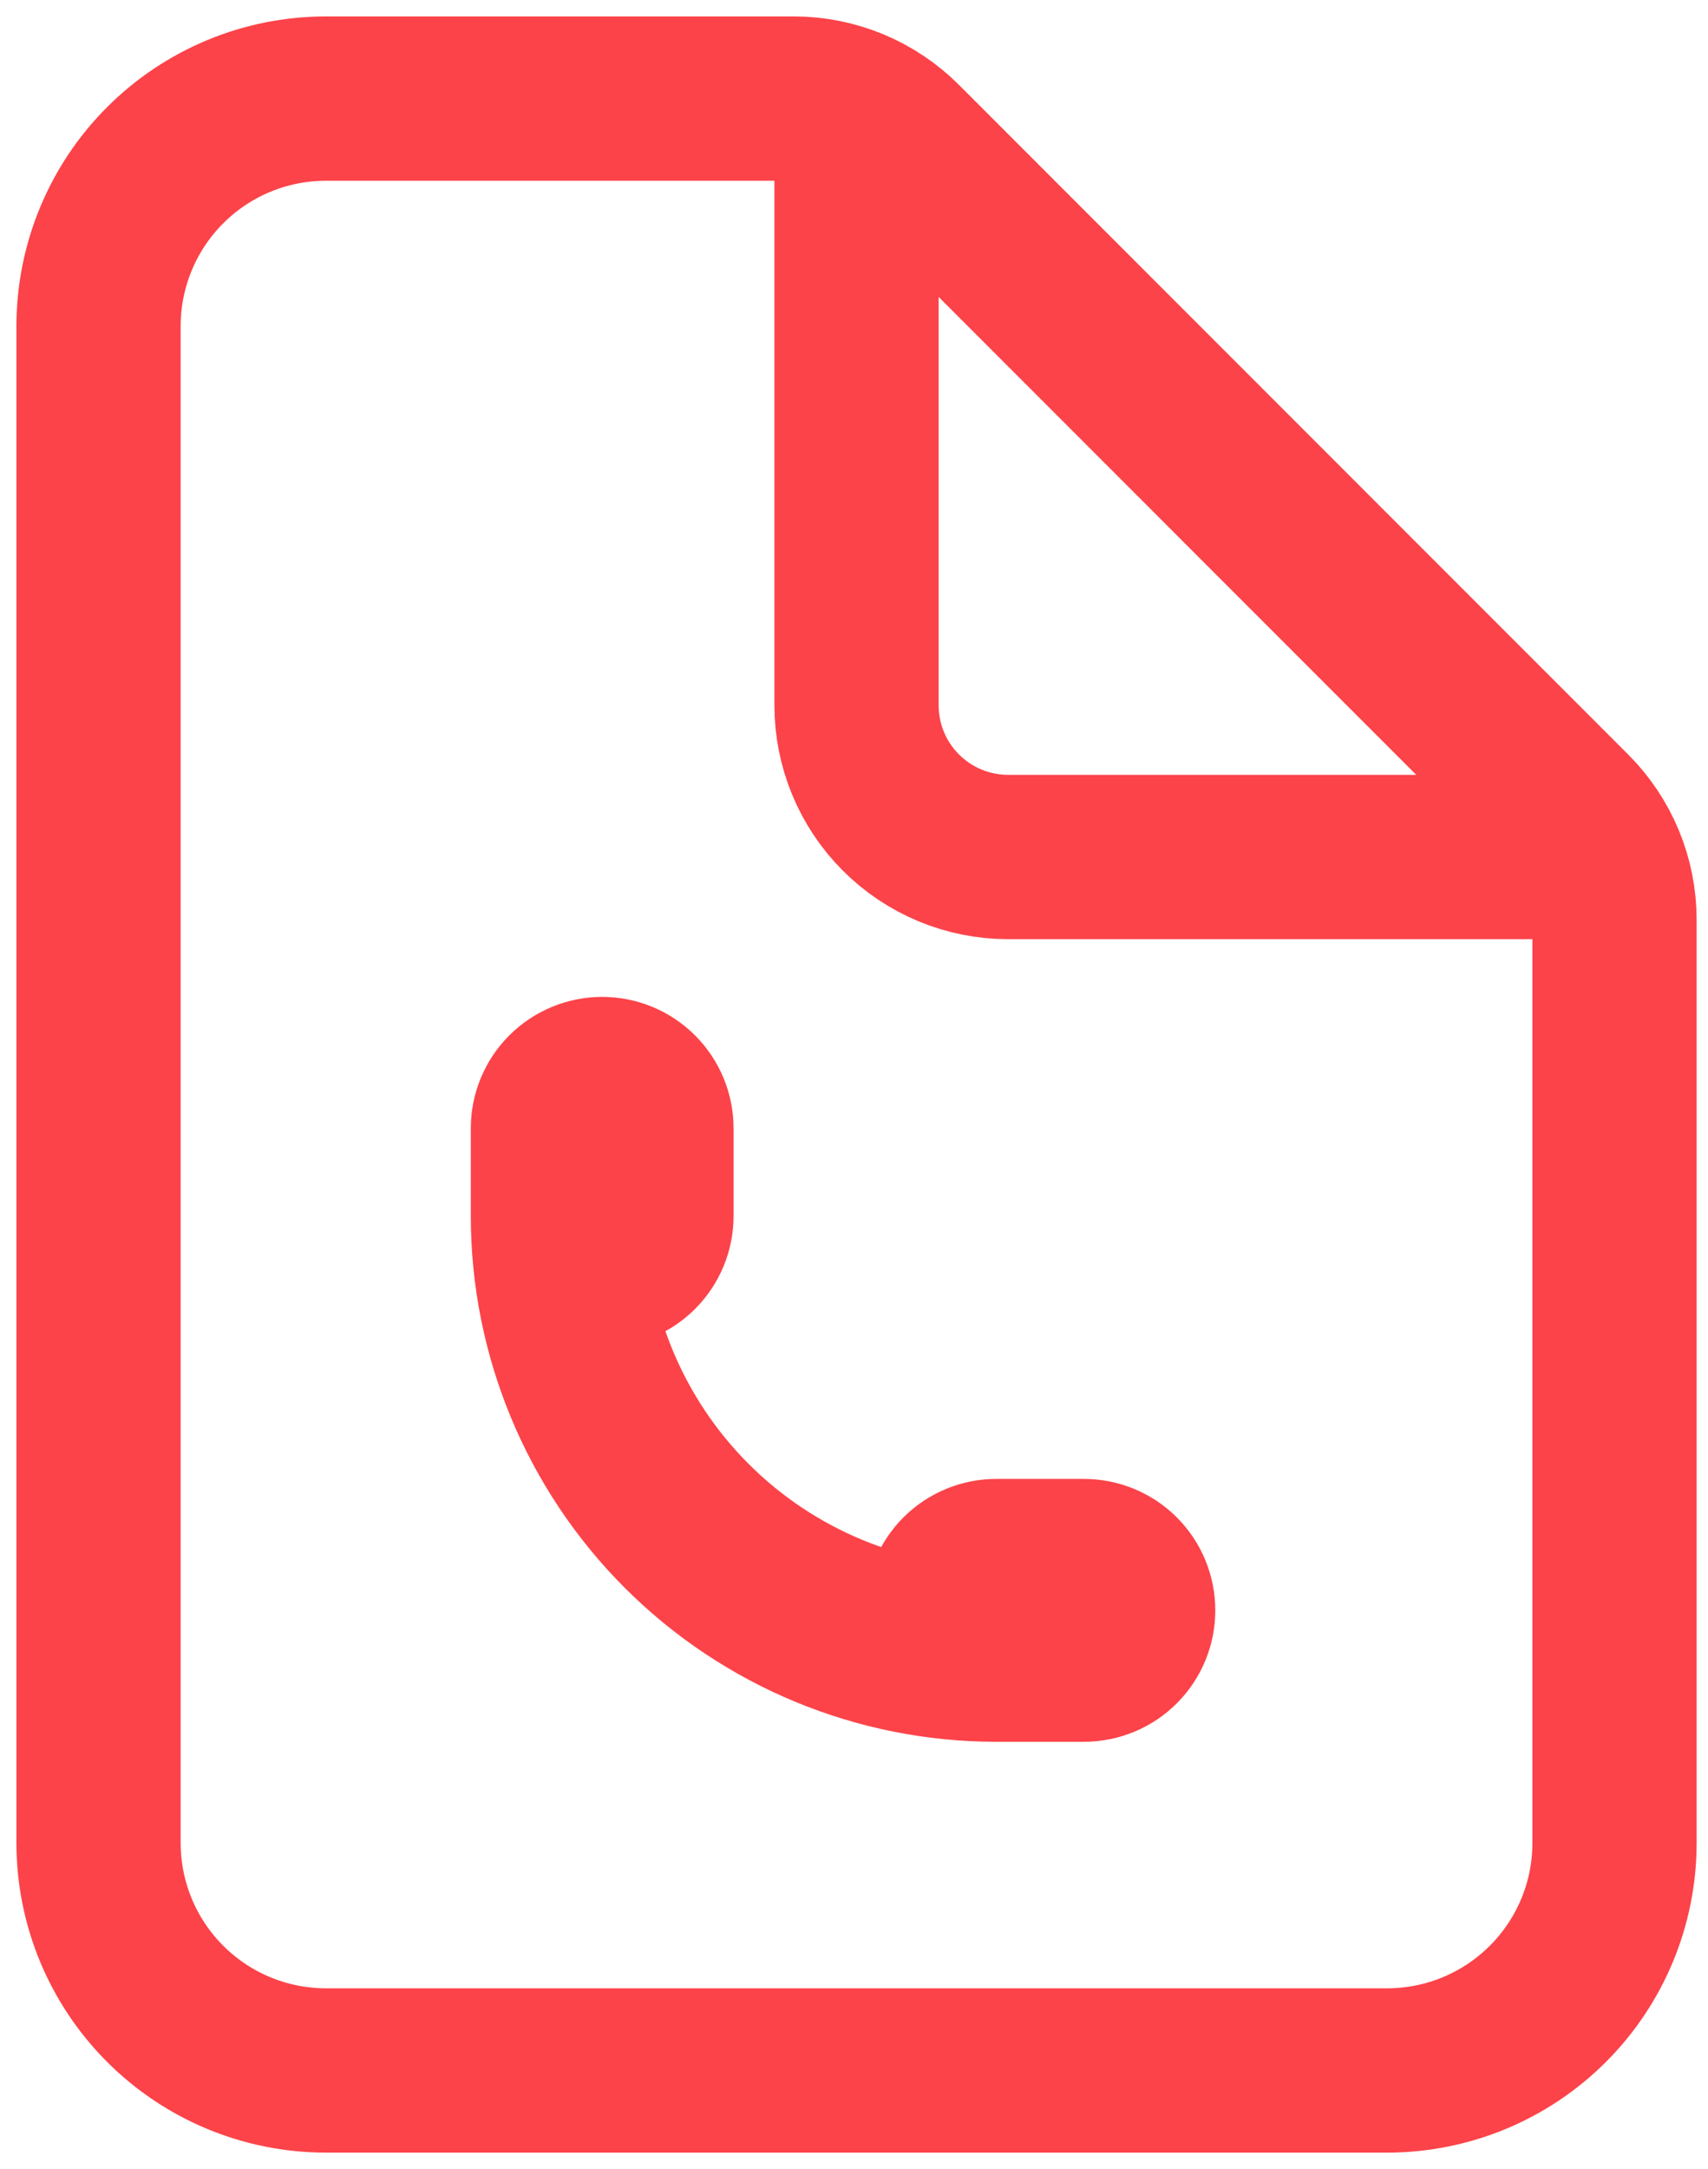 <?xml version="1.0" encoding="UTF-8"?> <svg xmlns="http://www.w3.org/2000/svg" width="52" height="66" viewBox="0 0 52 66" fill="none"> <path d="M49.154 27.988V56.077C49.154 57.913 48.425 59.674 47.126 60.972C45.828 62.271 44.067 63 42.231 63H9.923C8.087 63 6.326 62.271 5.028 60.972C3.729 59.674 3 57.913 3 56.077V9.923C3 8.087 3.729 6.326 5.028 5.028C6.326 3.729 8.087 3 9.923 3H24.166C25.39 3 26.563 3.486 27.428 4.351L47.802 24.726C48.668 25.591 49.154 26.764 49.154 27.988Z" stroke="#FC4349" stroke-width="5" stroke-linejoin="round"></path> <path d="M17 37C17 37.354 17.14 37.693 17.39 37.943C17.641 38.193 17.98 38.333 18.333 38.333C18.687 38.333 19.026 38.193 19.276 37.943C19.526 37.693 19.667 37.354 19.667 37V34.333C19.667 33.98 19.526 33.641 19.276 33.391C19.026 33.141 18.687 33 18.333 33C17.98 33 17.641 33.141 17.39 33.391C17.14 33.641 17 33.98 17 34.333V37ZM17 37C17 40.536 18.405 43.928 20.905 46.428C23.406 48.929 26.797 50.333 30.333 50.333M30.333 50.333H33C33.354 50.333 33.693 50.193 33.943 49.943C34.193 49.693 34.333 49.354 34.333 49C34.333 48.646 34.193 48.307 33.943 48.057C33.693 47.807 33.354 47.667 33 47.667H30.333C29.98 47.667 29.641 47.807 29.39 48.057C29.14 48.307 29 48.646 29 49C29 49.354 29.14 49.693 29.39 49.943C29.641 50.193 29.98 50.333 30.333 50.333Z" stroke="#FC4349" stroke-width="5.333" stroke-linecap="round" stroke-linejoin="round"></path> <path d="M26.077 4.154V21.462C26.077 22.686 26.563 23.86 27.429 24.725C28.294 25.591 29.468 26.077 30.692 26.077H48" stroke="#FC4349" stroke-width="5" stroke-linecap="round" stroke-linejoin="round"></path> </svg> 